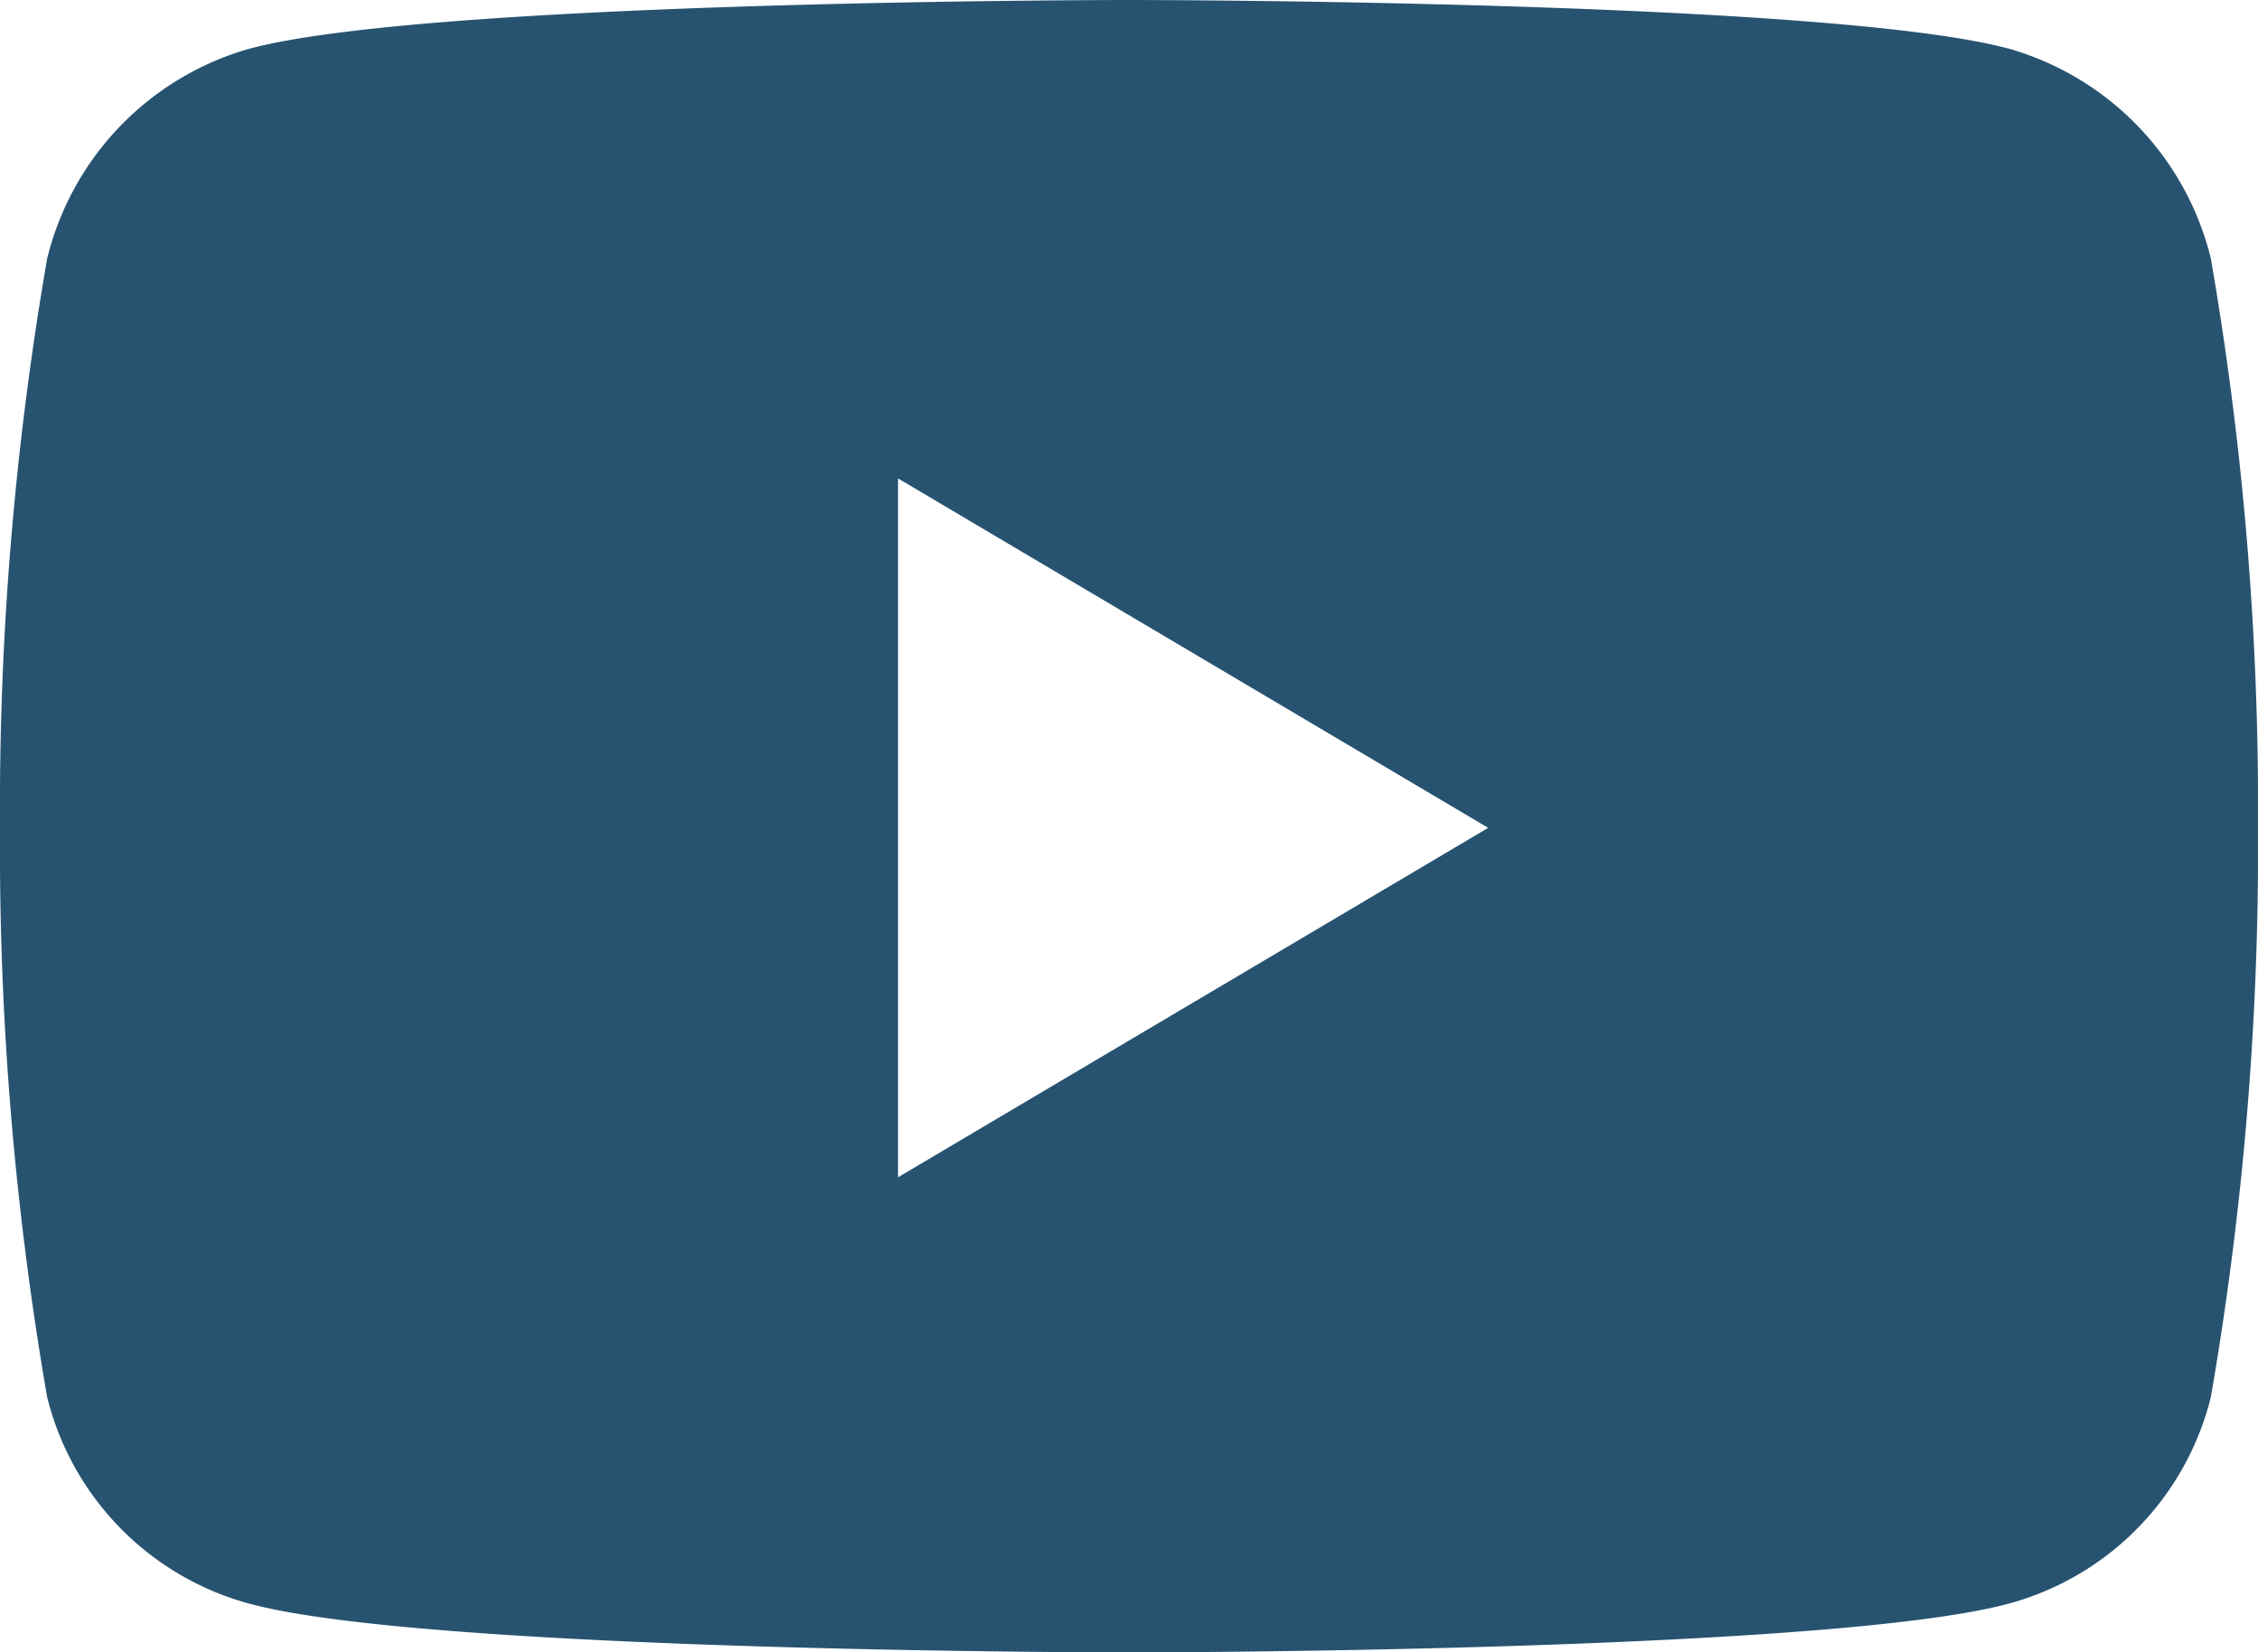 <svg xmlns="http://www.w3.org/2000/svg" width="20.588" height="15.065" viewBox="0 0 20.588 15.065">
  <path id="Icon_awesome-youtube" data-name="Icon awesome-youtube" d="M21.208,6.857a2.643,2.643,0,0,0-1.82-1.907C17.782,4.5,11.344,4.5,11.344,4.5s-6.438,0-8.044.451A2.643,2.643,0,0,0,1.48,6.857a29.367,29.367,0,0,0-.43,5.191,29.367,29.367,0,0,0,.43,5.191A2.6,2.6,0,0,0,3.3,19.115c1.606.451,8.044.451,8.044.451s6.438,0,8.044-.451a2.6,2.6,0,0,0,1.82-1.876,29.367,29.367,0,0,0,.43-5.191,29.367,29.367,0,0,0-.43-5.191ZM9.238,15.234V8.862l5.381,3.186L9.238,15.234Z" transform="translate(-1.05 -4.5)" fill="#275371"/>
</svg>
